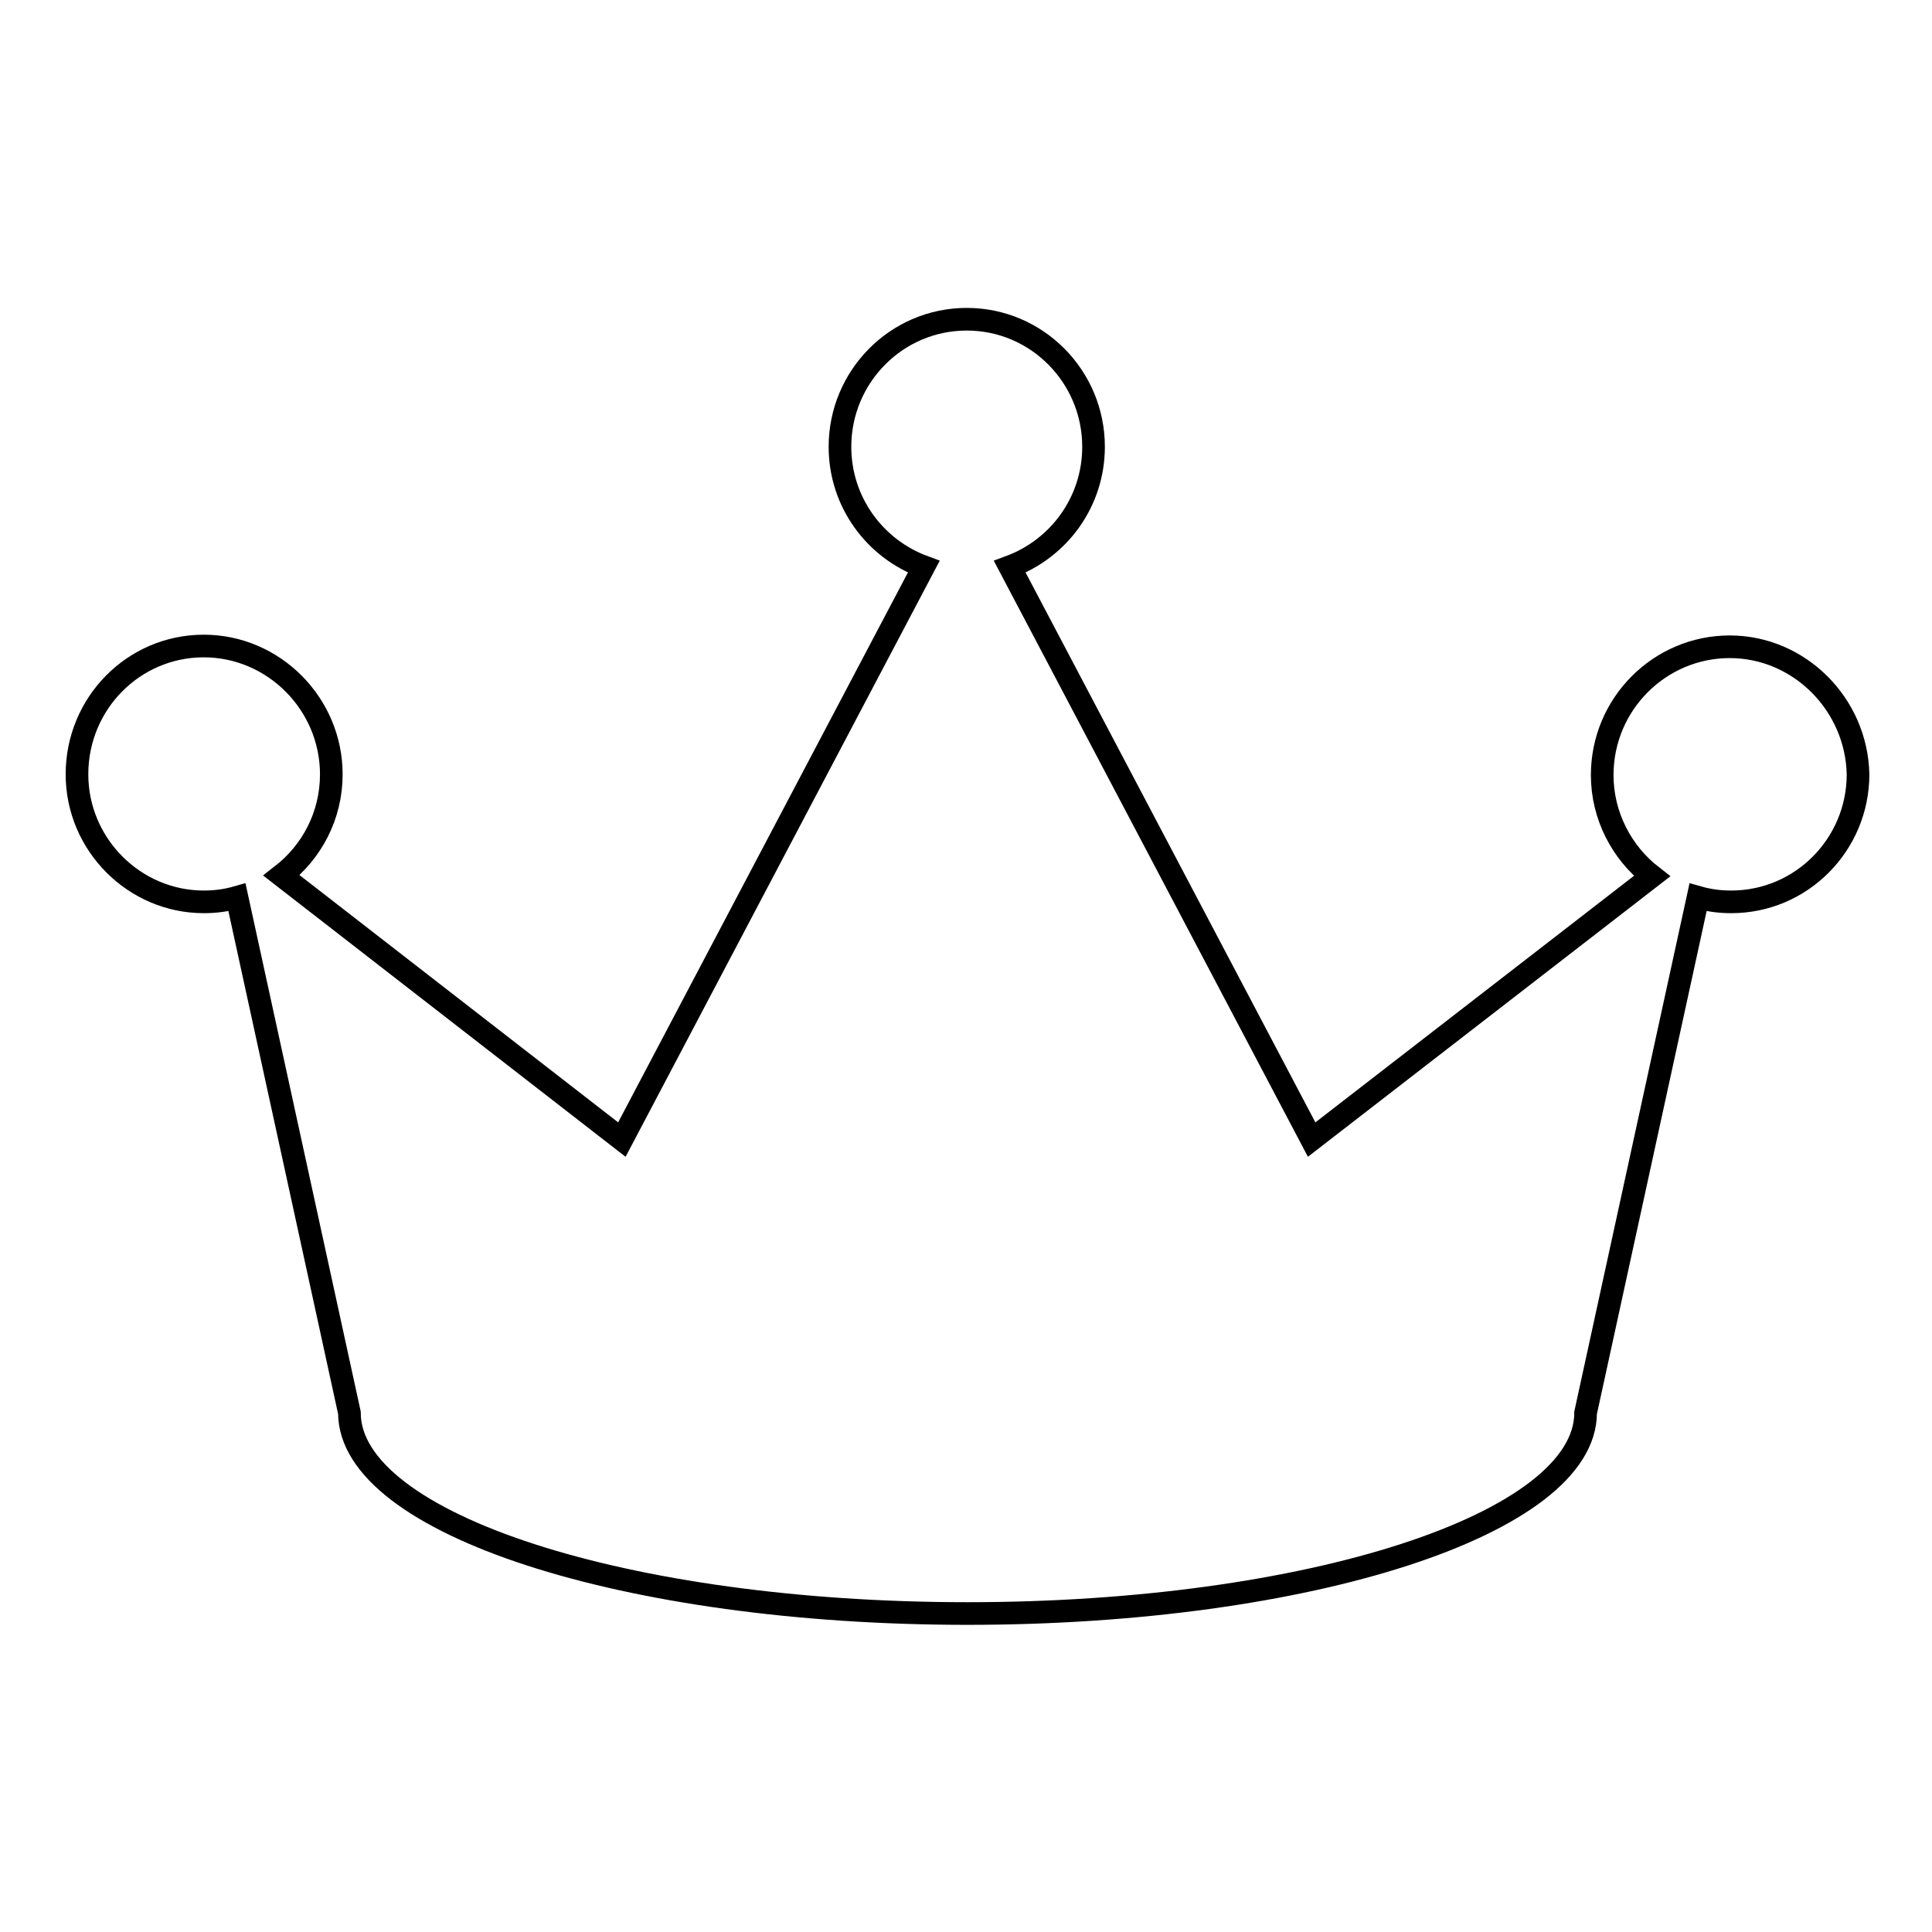<?xml version="1.0" encoding="utf-8"?>
<!-- Svg Vector Icons : http://www.onlinewebfonts.com/icon -->
<!DOCTYPE svg PUBLIC "-//W3C//DTD SVG 1.1//EN" "http://www.w3.org/Graphics/SVG/1.1/DTD/svg11.dtd">
<svg version="1.1" xmlns="http://www.w3.org/2000/svg" xmlns:xlink="http://www.w3.org/1999/xlink" x="0px" y="0px" viewBox="0 0 256 256" enable-background="new 0 0 256 256" xml:space="preserve">
<g><g><path stroke-width="3" fill-opacity="0" stroke="#000000"  d="M229.2,85.7c-9.3,0-16.9,7.6-16.9,17c0,5.4,2.6,10.3,6.6,13.4l-45.1,34.9l-40-75.9c6.5-2.4,11.1-8.6,11.1-15.9c0-9.3-7.5-16.9-16.8-16.9c-9.3,0-16.8,7.6-16.8,16.9c0,7.3,4.6,13.5,11.1,15.9l-40,75.9l-45.1-35c4-3.1,6.6-7.9,6.6-13.4c0-9.3-7.6-17-16.9-17c-9.3,0-16.8,7.6-16.8,17c0,9.3,7.6,16.9,16.8,16.9c1.6,0,3-0.2,4.4-0.6l14.9,68.3c0,14.7,36.7,26.6,81.9,26.6c45.2,0,81.9-11.9,81.9-26.6l14.9-68.3c1.4,0.4,2.8,0.6,4.4,0.6c9.3,0,16.8-7.6,16.8-16.9C246,93.3,238.4,85.7,229.2,85.7z"/></g></g>
</svg>